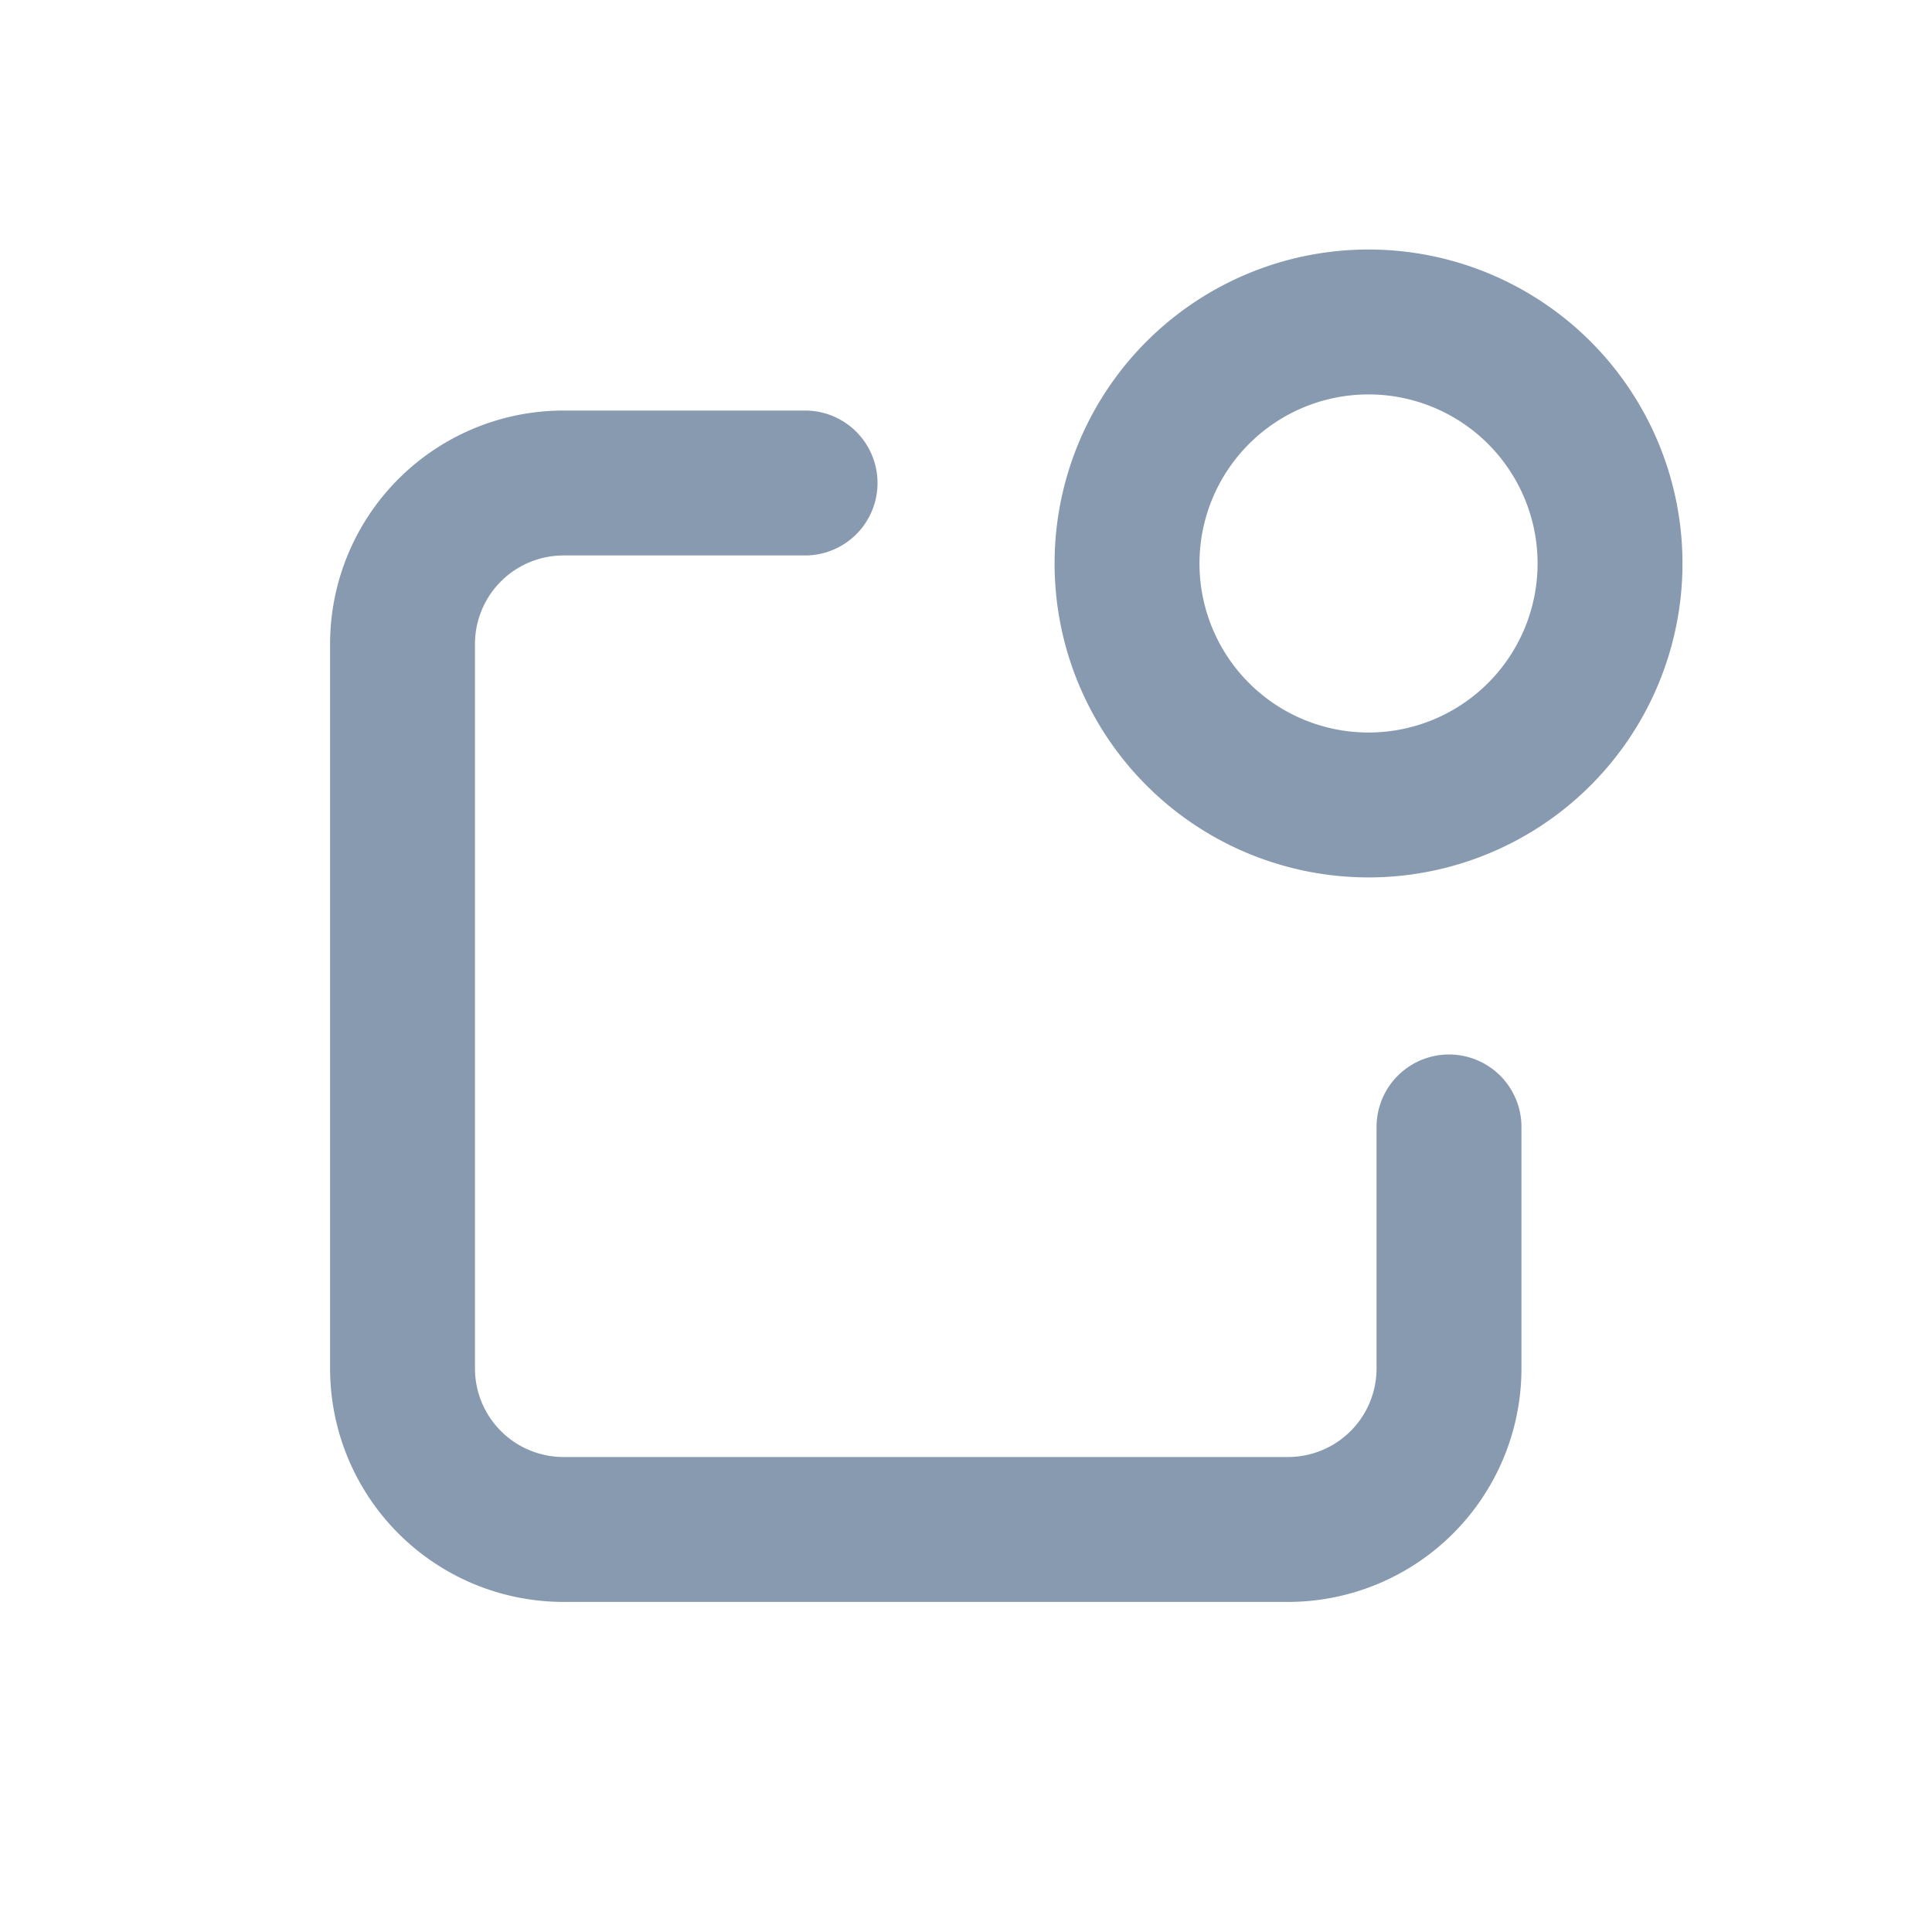 <svg xmlns="http://www.w3.org/2000/svg" width="20" height="20" fill="none"><path stroke="#879AAF" stroke-linecap="round" stroke-linejoin="round" stroke-width="1.5" d="M8.334 5h-2.5a1.667 1.667 0 0 0-1.667 1.666v7.5a1.667 1.667 0 0 0 1.667 1.667h7.5A1.667 1.667 0 0 0 15 14.166v-2.5m-3.333-5.833a2.5 2.5 0 1 0 5 0 2.5 2.5 0 0 0-5 0Z"/></svg>